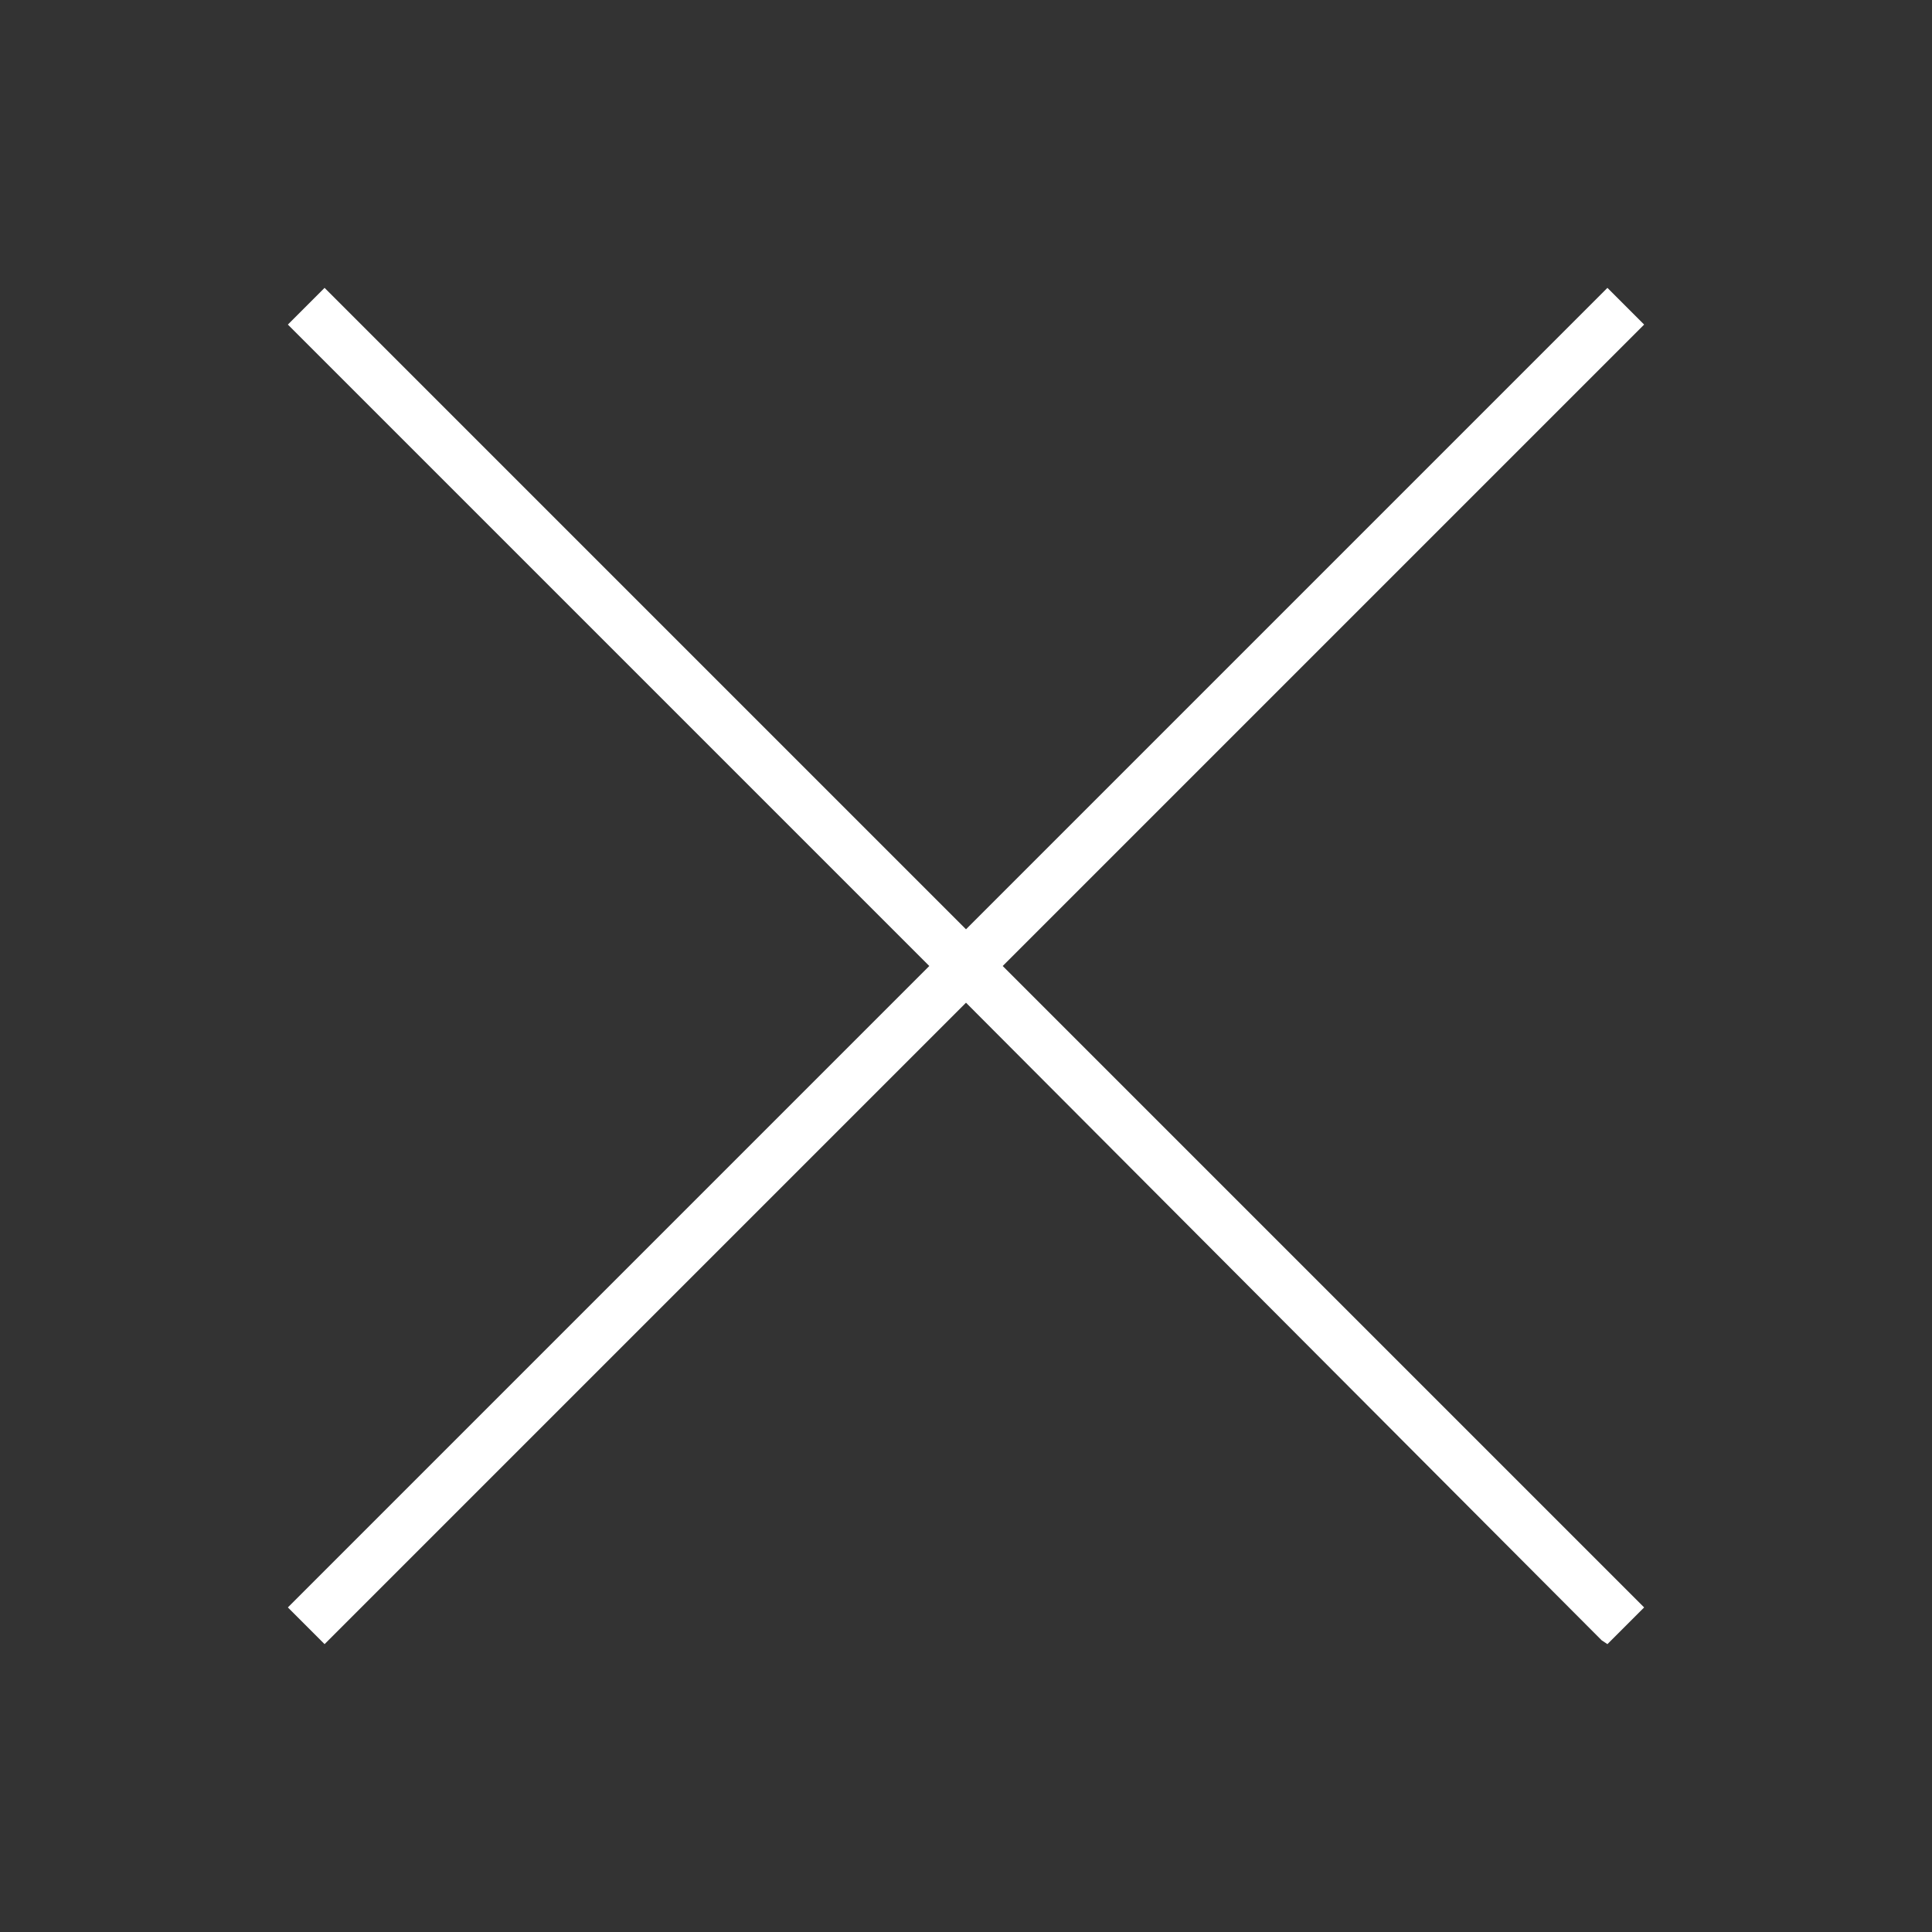 <?xml version="1.0" encoding="utf-8"?>
<!-- Generator: Adobe Illustrator 24.2.1, SVG Export Plug-In . SVG Version: 6.00 Build 0)  -->
<svg version="1.1" id="Calque_1" xmlns="http://www.w3.org/2000/svg" xmlns:xlink="http://www.w3.org/1999/xlink" x="0px" y="0px"
	 viewBox="0 0 100 100" style="enable-background:new 0 0 100 100;" xml:space="preserve">
<rect x="0" y="0" width="100" height="100" fill="#333333" stroke="none"/>
<style type="text/css">
	.st0{fill:#FFFFFF;}
</style>
<polygon class="st0" points="85.1,16.8 83.2,14.9 50,48.1 16.8,14.9 14.9,16.8 48.1,50 14.9,83.2 16.8,85.1 50,51.9 82.9,84.9 
	83.2,85.1 85.1,83.2 51.9,50 "/>
</svg>
